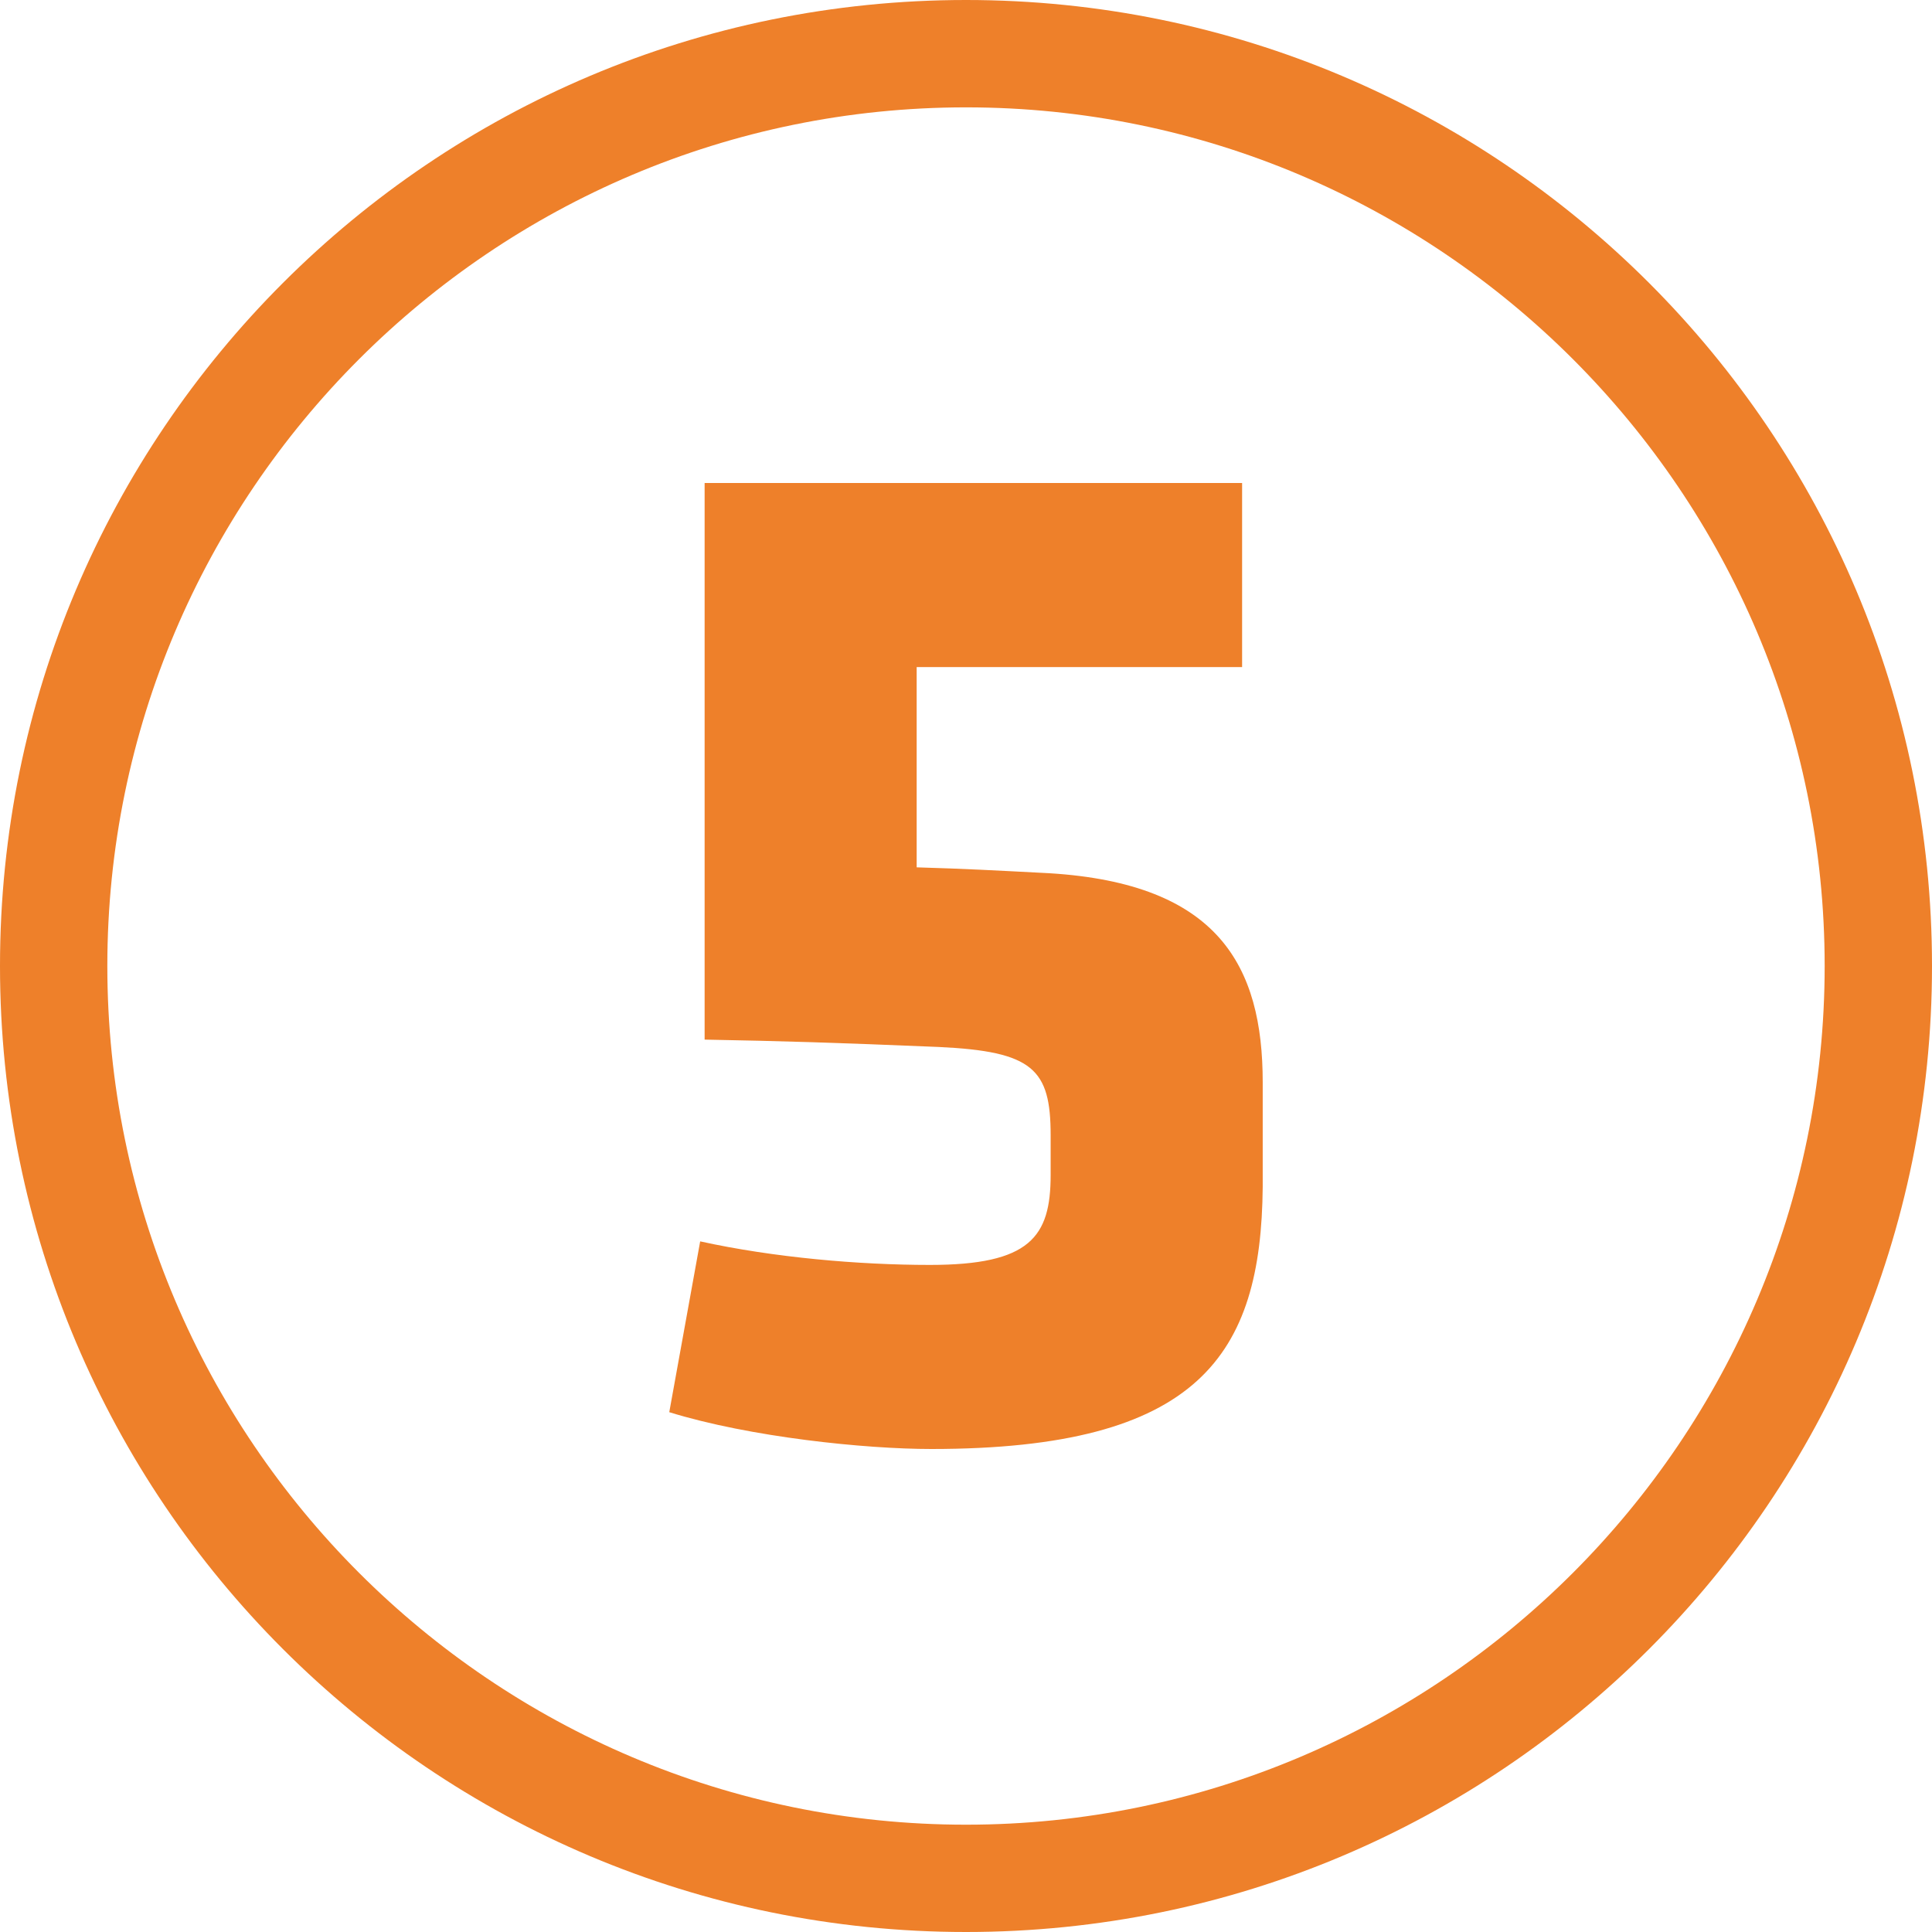 <?xml version="1.0" encoding="utf-8"?>
<!-- Generator: Adobe Illustrator 14.0.0, SVG Export Plug-In  -->
<!DOCTYPE svg PUBLIC "-//W3C//DTD SVG 1.1//EN" "http://www.w3.org/Graphics/SVG/1.1/DTD/svg11.dtd">
<svg version="1.1"
	 xmlns="http://www.w3.org/2000/svg" xmlns:xlink="http://www.w3.org/1999/xlink" xmlns:a="http://ns.adobe.com/AdobeSVGViewerExtensions/3.0/"
	 x="0px" y="0px" width="90px" height="90px" viewBox="0 0 90 90" enable-background="new 0 0 90 90" xml:space="preserve">
<defs>
</defs>
<path fill="#EE802A" d="M45,0C20.147,0,0,20.148,0,45s20.147,45,45,45c24.854,0,45-20.148,45-45S69.853,0,45,0z M45,85.001
	C22.944,85.001,5,67.057,5,45C5,22.943,22.944,5.001,45,5.001C67.056,5.001,85,22.943,85,45C85,67.057,67.056,85.001,45,85.001z"/>
<path fill="#EE802A" d="M43.73,48.772c-4.938-0.205-7.202-0.274-10.906-0.343V22.5h25.038v8.575h-15.16v9.329
	c2.332,0.069,3.567,0.138,6.174,0.274c7.888,0.48,9.946,4.322,9.946,9.741v4.87C58.753,63.109,55.873,67.5,43.387,67.5
	c-3.087,0-8.438-0.549-12.21-1.715l1.44-7.957c3.43,0.754,7.408,1.097,10.701,1.097c4.664,0,5.625-1.303,5.625-4.185v-1.852
	C48.944,49.802,48.121,48.979,43.73,48.772z"/>
</svg>
